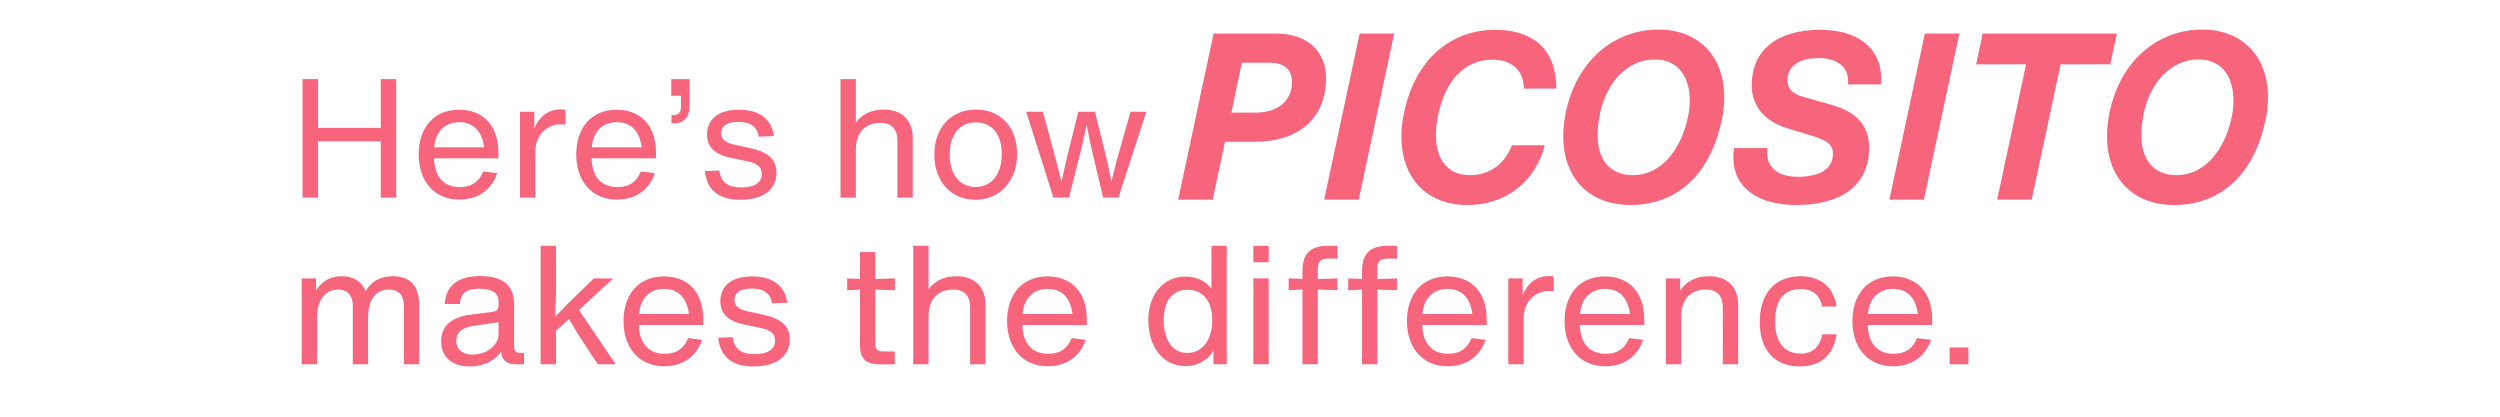 <svg version="1.2" preserveAspectRatio="xMidYMid meet" height="100" viewBox="0 0 450 75" zoomAndPan="magnify" width="600" xmlns:xlink="http://www.w3.org/1999/xlink" xmlns="http://www.w3.org/2000/svg"><defs></defs><g id="4db73c1afd"><rect style="fill:#ffffff;fill-opacity:1;stroke:none;" height="75" y="0" width="450" x="0"></rect><rect style="fill:#ffffff;fill-opacity:1;stroke:none;" height="75" y="0" width="450" x="0"></rect><g style="fill:#f7657c;fill-opacity:1;"><g transform="translate(211.017, 35.936)"><path d="M 18.688 -29.898 L 7.434 -29.898 L 1.051 0 L 7.266 0 L 9.492 -10.414 L 14.824 -10.414 C 22.594 -10.414 27.672 -14.531 27.672 -21.879 C 27.672 -26.664 24.312 -29.898 18.688 -29.898 Z M 10.625 -15.664 L 12.516 -24.648 L 17.512 -24.648 C 20.031 -24.648 21.543 -23.473 21.543 -21.207 C 21.543 -17.723 18.938 -15.664 14.992 -15.664 Z M 10.625 -15.664" style="stroke:none"></path></g></g><g style="fill:#f7657c;fill-opacity:1;"><g transform="translate(237.302, 35.936)"><path d="M 7.266 0 L 13.648 -29.898 L 7.434 -29.898 L 1.051 0 Z M 7.266 0" style="stroke:none"></path></g></g><g style="fill:#f7657c;fill-opacity:1;"><g transform="translate(250.234, 35.936)"><path d="M 13.898 0.965 C 20.578 0.965 26.035 -2.941 27.84 -9.785 L 21.922 -9.785 C 20.828 -6.93 18.352 -4.41 14.363 -4.41 C 10.332 -4.41 8.23 -7.18 8.23 -11.715 C 8.23 -12.641 8.316 -13.816 8.652 -15.328 C 9.867 -21.164 13.227 -25.195 18.434 -25.195 C 22.047 -25.195 24.062 -23.098 24.062 -19.988 L 29.898 -19.988 C 29.898 -28.555 23.938 -30.57 18.898 -30.57 C 10.793 -30.57 4.492 -25.113 2.52 -15.746 C 2.141 -14.027 2.016 -12.641 2.016 -11.422 C 2.016 -3.988 6.469 0.965 13.898 0.965 Z M 13.898 0.965" style="stroke:none"></path></g></g><g style="fill:#f7657c;fill-opacity:1;"><g transform="translate(279.332, 35.936)"><path d="M 14.109 0.965 C 22.172 0.965 28.473 -4.117 30.613 -14.445 C 30.906 -15.875 31.031 -17.219 31.031 -18.477 C 31.031 -26.035 26.16 -30.613 19.234 -30.613 C 11.129 -30.613 4.367 -24.945 2.477 -15.539 C 2.184 -14.066 2.059 -12.684 2.059 -11.379 C 2.059 -3.738 6.887 0.965 14.109 0.965 Z M 14.613 -4.41 C 10.414 -4.41 8.23 -7.18 8.23 -11.676 C 8.23 -12.723 8.355 -13.816 8.566 -14.992 C 9.66 -21.082 13.605 -25.238 18.52 -25.238 C 22.508 -25.238 24.816 -22.383 24.816 -17.891 C 24.816 -16.965 24.734 -16 24.523 -14.992 C 23.223 -8.691 19.484 -4.41 14.613 -4.41 Z M 14.613 -4.41" style="stroke:none"></path></g></g><g style="fill:#f7657c;fill-opacity:1;"><g transform="translate(310.445, 35.936)"><path d="M 12.852 0.965 C 20.871 0.965 25.992 -2.438 25.992 -9.363 C 25.992 -13.562 23.434 -15.875 19.273 -17.051 L 14.066 -18.52 C 12.137 -19.066 11.297 -20.031 11.297 -21.543 C 11.297 -23.852 13.227 -25.488 16.84 -25.488 C 20.074 -25.488 22.215 -24.02 22.215 -21.375 C 22.215 -21.164 22.215 -21.039 22.172 -20.746 L 28.137 -20.746 C 28.176 -21.082 28.176 -21.418 28.176 -21.754 C 28.176 -27.379 23.852 -30.57 17.176 -30.57 C 9.531 -30.57 4.871 -27 4.871 -20.578 C 4.871 -16.418 7.684 -13.941 11.254 -12.852 L 15.664 -11.508 C 18.098 -10.75 19.484 -10.121 19.484 -8.273 C 19.484 -5.461 17.051 -4.117 13.145 -4.117 C 9.742 -4.117 7.645 -5.629 7.645 -8.441 C 7.645 -8.691 7.645 -8.988 7.684 -9.281 L 1.68 -9.281 C 1.598 -8.691 1.555 -8.148 1.555 -7.645 C 1.555 -2.016 6.172 0.965 12.852 0.965 Z M 12.852 0.965" style="stroke:none"></path></g></g><g style="fill:#f7657c;fill-opacity:1;"><g transform="translate(339.039, 35.936)"><path d="M 7.266 0 L 13.648 -29.898 L 7.434 -29.898 L 1.051 0 Z M 7.266 0" style="stroke:none"></path></g></g><g style="fill:#f7657c;fill-opacity:1;"><g transform="translate(351.971, 35.936)"><path d="M 4.914 -29.898 L 3.738 -24.355 L 12.723 -24.355 L 7.516 0 L 13.73 0 L 18.938 -24.355 L 27.883 -24.355 L 29.059 -29.898 Z M 4.914 -29.898" style="stroke:none"></path></g></g><g style="fill:#f7657c;fill-opacity:1;"><g transform="translate(377.206, 35.936)"><path d="M 14.109 0.965 C 22.172 0.965 28.473 -4.117 30.613 -14.445 C 30.906 -15.875 31.031 -17.219 31.031 -18.477 C 31.031 -26.035 26.16 -30.613 19.234 -30.613 C 11.129 -30.613 4.367 -24.945 2.477 -15.539 C 2.184 -14.066 2.059 -12.684 2.059 -11.379 C 2.059 -3.738 6.887 0.965 14.109 0.965 Z M 14.613 -4.41 C 10.414 -4.41 8.23 -7.18 8.23 -11.676 C 8.23 -12.723 8.355 -13.816 8.566 -14.992 C 9.66 -21.082 13.605 -25.238 18.52 -25.238 C 22.508 -25.238 24.816 -22.383 24.816 -17.891 C 24.816 -16.965 24.734 -16 24.523 -14.992 C 23.223 -8.691 19.484 -4.41 14.613 -4.41 Z M 14.613 -4.41" style="stroke:none"></path></g></g><g style="fill:#f7657c;fill-opacity:1;"><g transform="translate(408.536, 35.936)"><path d="" style="stroke:none"></path></g></g><g style="fill:#f7657c;fill-opacity:1;"><g transform="translate(51.909, 35.568)"><path d="M 16.625 -12.551 L 5.332 -12.551 L 5.332 -21.328 L 2.547 -21.328 L 2.547 0 L 5.332 0 L 5.332 -10.125 L 16.625 -10.125 L 16.625 0 L 19.41 0 L 19.41 -21.328 L 16.625 -21.328 Z M 16.625 -12.551" style="stroke:none"></path></g></g><g style="fill:#f7657c;fill-opacity:1;"><g transform="translate(73.864, 35.568)"><path d="M 15.848 -8.086 C 15.848 -12.91 13.121 -15.816 8.777 -15.816 C 4.164 -15.816 1.496 -12.52 1.496 -7.789 C 1.496 -3.027 4.223 0.359 8.836 0.359 C 12.133 0.359 14.648 -1.379 15.637 -4.402 L 13.121 -4.703 C 12.402 -2.906 11.082 -1.887 8.926 -1.887 C 6.141 -1.887 4.344 -3.594 4.254 -7.07 L 15.848 -7.07 Z M 8.809 -13.57 C 11.324 -13.57 12.91 -11.98 13.27 -9.047 L 4.285 -9.047 C 4.555 -12.07 6.352 -13.57 8.809 -13.57 Z M 8.809 -13.57" style="stroke:none"></path></g></g><g style="fill:#f7657c;fill-opacity:1;"><g transform="translate(91.207, 35.568)"><path d="M 9.734 -15.875 C 7.398 -15.875 5.902 -14.559 4.973 -12.492 L 4.973 -15.457 L 2.395 -15.457 L 2.395 0 L 5.152 0 L 5.152 -8.449 C 5.273 -11.594 7.547 -13.18 9.586 -13.18 C 9.855 -13.18 10.156 -13.18 10.574 -13.148 L 10.574 -15.816 C 10.305 -15.848 10.035 -15.875 9.734 -15.875 Z M 9.734 -15.875" style="stroke:none"></path></g></g><g style="fill:#f7657c;fill-opacity:1;"><g transform="translate(102.23, 35.568)"><path d="M 15.848 -8.086 C 15.848 -12.91 13.121 -15.816 8.777 -15.816 C 4.164 -15.816 1.496 -12.52 1.496 -7.789 C 1.496 -3.027 4.223 0.359 8.836 0.359 C 12.133 0.359 14.648 -1.379 15.637 -4.402 L 13.121 -4.703 C 12.402 -2.906 11.082 -1.887 8.926 -1.887 C 6.141 -1.887 4.344 -3.594 4.254 -7.07 L 15.848 -7.07 Z M 8.809 -13.57 C 11.324 -13.57 12.91 -11.98 13.27 -9.047 L 4.285 -9.047 C 4.555 -12.07 6.352 -13.57 8.809 -13.57 Z M 8.809 -13.57" style="stroke:none"></path></g></g><g style="fill:#f7657c;fill-opacity:1;"><g transform="translate(119.573, 35.568)"><path d="M 1.258 -18.332 L 2.996 -18.332 L 2.996 -16.266 C 2.996 -15.336 2.516 -14.859 1.586 -14.859 L 1.289 -14.859 L 1.289 -13.359 L 1.586 -13.359 C 3.566 -13.359 4.555 -14.438 4.555 -16.594 L 4.555 -21.328 L 1.258 -21.328 Z M 1.258 -18.332" style="stroke:none"></path></g></g><g style="fill:#f7657c;fill-opacity:1;"><g transform="translate(125.683, 35.568)"><path d="M 7.609 0.391 C 11.684 0.391 14.078 -1.469 14.078 -4.492 C 14.078 -6.738 12.73 -8.148 9.527 -8.867 L 6.531 -9.527 C 4.703 -9.914 4.133 -10.605 4.133 -11.594 C 4.133 -12.969 5.301 -13.629 7.25 -13.629 C 9.438 -13.629 10.605 -12.73 10.902 -10.965 L 13.629 -11.082 C 13.18 -14.32 10.785 -15.816 7.34 -15.816 C 3.535 -15.816 1.586 -14.051 1.586 -11.352 C 1.586 -9.168 2.875 -7.789 5.871 -7.16 L 8.988 -6.5 C 10.605 -6.172 11.441 -5.48 11.441 -4.254 C 11.441 -2.785 10.246 -1.828 7.727 -1.828 C 5.363 -1.828 4.074 -2.727 3.805 -4.883 L 1.199 -4.762 C 1.559 -1.316 3.746 0.391 7.609 0.391 Z M 7.609 0.391" style="stroke:none"></path></g></g><g style="fill:#f7657c;fill-opacity:1;"><g transform="translate(140.81, 35.568)"><path d="" style="stroke:none"></path></g></g><g style="fill:#f7657c;fill-opacity:1;"><g transform="translate(148.897, 35.568)"><path d="M 10.156 -15.848 C 7.996 -15.848 6.23 -15.008 5.152 -13.508 L 5.152 -21.328 L 2.395 -21.328 L 2.395 0 L 5.152 0 L 5.152 -8.598 C 5.152 -12.281 7.43 -13.449 9.555 -13.449 C 11.652 -13.449 12.641 -12.312 12.641 -10.184 L 12.641 0 L 15.398 0 L 15.398 -10.723 C 15.398 -13.988 13.391 -15.848 10.156 -15.848 Z M 10.156 -15.848" style="stroke:none"></path></g></g><g style="fill:#f7657c;fill-opacity:1;"><g transform="translate(166.689, 35.568)"><path d="M 8.926 0.391 C 13.27 0.391 16.387 -2.996 16.387 -7.848 C 16.387 -12.762 13.328 -15.848 9.016 -15.848 C 4.582 -15.848 1.496 -12.699 1.496 -7.727 C 1.496 -2.875 4.492 0.391 8.926 0.391 Z M 8.926 -1.918 C 6.02 -1.918 4.254 -4.223 4.254 -7.727 C 4.254 -11.234 5.992 -13.539 8.926 -13.539 C 11.922 -13.539 13.629 -11.352 13.629 -7.848 C 13.629 -4.344 11.922 -1.918 8.926 -1.918 Z M 8.926 -1.918" style="stroke:none"></path></g></g><g style="fill:#f7657c;fill-opacity:1;"><g transform="translate(183.972, 35.568)"><path d="M 16.984 -6.531 L 16.086 -2.848 L 15.336 -6.531 L 13.121 -15.457 L 10.125 -15.457 L 7.906 -6.531 L 7.098 -2.848 L 6.172 -6.531 L 3.746 -15.457 L 0.75 -15.457 L 5.633 0 L 8.449 0 L 10.785 -9.227 L 11.621 -13.121 L 12.402 -9.227 L 14.59 0 L 17.344 0 L 22.375 -15.457 L 19.531 -15.457 Z M 16.984 -6.531" style="stroke:none"></path></g></g><g style="fill:#f7657c;fill-opacity:1;"><g transform="translate(207.1, 35.568)"><path d="" style="stroke:none"></path></g></g><g style="fill:#f7657c;fill-opacity:1;"><g transform="translate(215.187, 35.568)"><path d="" style="stroke:none"></path></g></g><g style="fill:#f7657c;fill-opacity:1;"><g transform="translate(223.275, 35.568)"><path d="" style="stroke:none"></path></g></g><g style="fill:#f7657c;fill-opacity:1;"><g transform="translate(231.362, 35.568)"><path d="" style="stroke:none"></path></g></g><g style="fill:#f7657c;fill-opacity:1;"><g transform="translate(239.449, 35.568)"><path d="" style="stroke:none"></path></g></g><g style="fill:#f7657c;fill-opacity:1;"><g transform="translate(247.537, 35.568)"><path d="" style="stroke:none"></path></g></g><g style="fill:#f7657c;fill-opacity:1;"><g transform="translate(255.624, 35.568)"><path d="" style="stroke:none"></path></g></g><g style="fill:#f7657c;fill-opacity:1;"><g transform="translate(263.712, 35.568)"><path d="" style="stroke:none"></path></g></g><g style="fill:#f7657c;fill-opacity:1;"><g transform="translate(271.799, 35.568)"><path d="" style="stroke:none"></path></g></g><g style="fill:#f7657c;fill-opacity:1;"><g transform="translate(279.886, 35.568)"><path d="" style="stroke:none"></path></g></g><g style="fill:#f7657c;fill-opacity:1;"><g transform="translate(287.974, 35.568)"><path d="" style="stroke:none"></path></g></g><g style="fill:#f7657c;fill-opacity:1;"><g transform="translate(296.061, 35.568)"><path d="" style="stroke:none"></path></g></g><g style="fill:#f7657c;fill-opacity:1;"><g transform="translate(304.148, 35.568)"><path d="" style="stroke:none"></path></g></g><g style="fill:#f7657c;fill-opacity:1;"><g transform="translate(312.236, 35.568)"><path d="" style="stroke:none"></path></g></g><g style="fill:#f7657c;fill-opacity:1;"><g transform="translate(320.323, 35.568)"><path d="" style="stroke:none"></path></g></g><g style="fill:#f7657c;fill-opacity:1;"><g transform="translate(328.41, 35.568)"><path d="" style="stroke:none"></path></g></g><g style="fill:#f7657c;fill-opacity:1;"><g transform="translate(336.498, 35.568)"><path d="" style="stroke:none"></path></g></g><g style="fill:#f7657c;fill-opacity:1;"><g transform="translate(344.585, 35.568)"><path d="" style="stroke:none"></path></g></g><g style="fill:#f7657c;fill-opacity:1;"><g transform="translate(352.672, 35.568)"><path d="" style="stroke:none"></path></g></g><g style="fill:#f7657c;fill-opacity:1;"><g transform="translate(360.76, 35.568)"><path d="" style="stroke:none"></path></g></g><g style="fill:#f7657c;fill-opacity:1;"><g transform="translate(368.847, 35.568)"><path d="" style="stroke:none"></path></g></g><g style="fill:#f7657c;fill-opacity:1;"><g transform="translate(376.934, 35.568)"><path d="" style="stroke:none"></path></g></g><g style="fill:#f7657c;fill-opacity:1;"><g transform="translate(385.022, 35.568)"><path d="" style="stroke:none"></path></g></g><g style="fill:#f7657c;fill-opacity:1;"><g transform="translate(393.109, 35.568)"><path d="" style="stroke:none"></path></g></g><g style="fill:#f7657c;fill-opacity:1;"><g transform="translate(401.196, 35.568)"><path d="" style="stroke:none"></path></g></g><g style="fill:#f7657c;fill-opacity:1;"><g transform="translate(409.284, 35.568)"><path d="" style="stroke:none"></path></g></g><g style="fill:#f7657c;fill-opacity:1;"><g transform="translate(417.371, 35.568)"><path d="" style="stroke:none"></path></g></g><g style="fill:#f7657c;fill-opacity:1;"><g transform="translate(425.458, 35.568)"><path d="" style="stroke:none"></path></g></g><g style="fill:#f7657c;fill-opacity:1;"><g transform="translate(51.909, 65.568)"><path d="M 18.812 -15.848 C 16.566 -15.848 14.918 -14.949 13.898 -13.148 C 13.211 -14.918 11.711 -15.848 9.617 -15.848 C 7.488 -15.848 5.992 -14.918 4.973 -13.27 L 4.973 -15.457 L 2.395 -15.457 L 2.395 0 L 5.152 0 L 5.152 -8.238 C 5.152 -12.223 7.129 -13.449 8.926 -13.449 C 10.633 -13.449 11.594 -12.371 11.594 -10.574 L 11.594 0 L 14.348 0 L 14.348 -8.387 C 14.348 -12.371 16.324 -13.449 18.121 -13.449 C 19.832 -13.449 20.789 -12.371 20.789 -10.574 L 20.789 0 L 23.543 0 L 23.543 -10.605 C 23.543 -14.199 21.836 -15.848 18.812 -15.848 Z M 18.812 -15.848" style="stroke:none"></path></g></g><g style="fill:#f7657c;fill-opacity:1;"><g transform="translate(77.848, 65.568)"><path d="M 16.027 -2.035 C 15.008 -2.035 14.68 -2.367 14.68 -3.387 L 14.68 -10.934 C 14.68 -14.32 12.461 -15.875 8.629 -15.875 C 4.645 -15.875 2.457 -14.258 2.188 -10.844 L 4.914 -10.844 C 5.094 -12.91 6.199 -13.598 8.418 -13.598 C 10.812 -13.598 11.891 -12.82 11.891 -11.203 L 11.891 -10.605 C 11.891 -9.887 11.531 -9.527 10.785 -9.438 L 6.828 -8.926 C 3.086 -8.449 1.559 -6.648 1.559 -4.105 C 1.559 -1.258 3.594 0.391 6.738 0.391 C 9.375 0.391 11.352 -0.777 12.34 -2.277 C 12.461 -0.75 13.359 0 15.008 0 L 16.477 0 L 16.477 -2.035 Z M 7.25 -1.738 C 5.453 -1.738 4.285 -2.637 4.285 -4.223 C 4.285 -5.602 5.121 -6.559 7.277 -6.891 L 11.891 -7.578 L 11.891 -5.422 C 11.891 -3.445 9.734 -1.738 7.25 -1.738 Z M 7.25 -1.738" style="stroke:none"></path></g></g><g style="fill:#f7657c;fill-opacity:1;"><g transform="translate(94.921, 65.568)"><path d="M 15.457 -15.457 L 11.98 -15.457 L 7.52 -11.145 L 5.031 -8.566 L 5.152 -12.34 L 5.152 -21.328 L 2.395 -21.328 L 2.395 0 L 5.152 0 L 5.152 -6.02 L 7.488 -8.148 L 9.137 -5.391 L 12.672 0 L 15.906 0 L 9.285 -9.766 Z M 15.457 -15.457" style="stroke:none"></path></g></g><g style="fill:#f7657c;fill-opacity:1;"><g transform="translate(110.737, 65.568)"><path d="M 15.848 -8.086 C 15.848 -12.91 13.121 -15.816 8.777 -15.816 C 4.164 -15.816 1.496 -12.52 1.496 -7.789 C 1.496 -3.027 4.223 0.359 8.836 0.359 C 12.133 0.359 14.648 -1.379 15.637 -4.402 L 13.121 -4.703 C 12.402 -2.906 11.082 -1.887 8.926 -1.887 C 6.141 -1.887 4.344 -3.594 4.254 -7.07 L 15.848 -7.07 Z M 8.809 -13.57 C 11.324 -13.57 12.91 -11.98 13.27 -9.047 L 4.285 -9.047 C 4.555 -12.07 6.352 -13.57 8.809 -13.57 Z M 8.809 -13.57" style="stroke:none"></path></g></g><g style="fill:#f7657c;fill-opacity:1;"><g transform="translate(128.079, 65.568)"><path d="M 7.609 0.391 C 11.684 0.391 14.078 -1.469 14.078 -4.492 C 14.078 -6.738 12.73 -8.148 9.527 -8.867 L 6.531 -9.527 C 4.703 -9.914 4.133 -10.605 4.133 -11.594 C 4.133 -12.969 5.301 -13.629 7.25 -13.629 C 9.438 -13.629 10.605 -12.73 10.902 -10.965 L 13.629 -11.082 C 13.18 -14.32 10.785 -15.816 7.34 -15.816 C 3.535 -15.816 1.586 -14.051 1.586 -11.352 C 1.586 -9.168 2.875 -7.789 5.871 -7.16 L 8.988 -6.5 C 10.605 -6.172 11.441 -5.48 11.441 -4.254 C 11.441 -2.785 10.246 -1.828 7.727 -1.828 C 5.363 -1.828 4.074 -2.727 3.805 -4.883 L 1.199 -4.762 C 1.559 -1.316 3.746 0.391 7.609 0.391 Z M 7.609 0.391" style="stroke:none"></path></g></g><g style="fill:#f7657c;fill-opacity:1;"><g transform="translate(143.206, 65.568)"><path d="" style="stroke:none"></path></g></g><g style="fill:#f7657c;fill-opacity:1;"><g transform="translate(151.293, 65.568)"><path d="M 9.797 -13.328 L 9.797 -15.457 L 6.262 -15.336 L 6.262 -20.191 L 3.504 -20.191 L 3.504 -15.367 L 1.199 -15.457 L 1.199 -13.328 L 3.504 -13.449 L 3.504 -3.445 C 3.504 -1.047 4.555 0 6.949 0 L 9.766 0 L 9.766 -2.305 L 7.758 -2.305 C 6.621 -2.305 6.262 -2.664 6.262 -3.805 L 6.262 -13.449 Z M 9.797 -13.328" style="stroke:none"></path></g></g><g style="fill:#f7657c;fill-opacity:1;"><g transform="translate(161.986, 65.568)"><path d="M 10.156 -15.848 C 7.996 -15.848 6.23 -15.008 5.152 -13.508 L 5.152 -21.328 L 2.395 -21.328 L 2.395 0 L 5.152 0 L 5.152 -8.598 C 5.152 -12.281 7.43 -13.449 9.555 -13.449 C 11.652 -13.449 12.641 -12.312 12.641 -10.184 L 12.641 0 L 15.398 0 L 15.398 -10.723 C 15.398 -13.988 13.391 -15.848 10.156 -15.848 Z M 10.156 -15.848" style="stroke:none"></path></g></g><g style="fill:#f7657c;fill-opacity:1;"><g transform="translate(179.779, 65.568)"><path d="M 15.848 -8.086 C 15.848 -12.91 13.121 -15.816 8.777 -15.816 C 4.164 -15.816 1.496 -12.52 1.496 -7.789 C 1.496 -3.027 4.223 0.359 8.836 0.359 C 12.133 0.359 14.648 -1.379 15.637 -4.402 L 13.121 -4.703 C 12.402 -2.906 11.082 -1.887 8.926 -1.887 C 6.141 -1.887 4.344 -3.594 4.254 -7.07 L 15.848 -7.07 Z M 8.809 -13.57 C 11.324 -13.57 12.91 -11.98 13.27 -9.047 L 4.285 -9.047 C 4.555 -12.07 6.352 -13.57 8.809 -13.57 Z M 8.809 -13.57" style="stroke:none"></path></g></g><g style="fill:#f7657c;fill-opacity:1;"><g transform="translate(197.121, 65.568)"><path d="" style="stroke:none"></path></g></g><g style="fill:#f7657c;fill-opacity:1;"><g transform="translate(205.209, 65.568)"><path d="M 12.852 -13.598 C 11.863 -14.949 10.184 -15.785 8.176 -15.785 C 4.254 -15.785 1.496 -12.641 1.496 -7.969 C 1.496 -3.176 4.043 0.328 8.238 0.328 C 10.484 0.328 12.281 -0.84 13.211 -2.457 L 13.211 0 L 15.605 0 L 15.605 -21.328 L 12.852 -21.328 Z M 8.508 -2.035 C 5.84 -2.035 4.254 -4.375 4.254 -7.969 C 4.254 -11.504 5.902 -13.418 8.566 -13.418 C 11.145 -13.418 13 -11.562 13 -7.906 C 13 -4.254 11.082 -2.035 8.508 -2.035 Z M 8.508 -2.035" style="stroke:none"></path></g></g><g style="fill:#f7657c;fill-opacity:1;"><g transform="translate(223.211, 65.568)"><path d="M 5.152 -18.363 L 5.152 -21.328 L 2.395 -21.328 L 2.395 -18.363 Z M 5.152 0 L 5.152 -15.457 L 2.395 -15.457 L 2.395 0 Z M 5.152 0" style="stroke:none"></path></g></g><g style="fill:#f7657c;fill-opacity:1;"><g transform="translate(230.759, 65.568)"><path d="M 9.977 -19.02 L 9.977 -21.328 L 8.328 -21.328 C 5.094 -21.328 3.684 -19.922 3.684 -16.684 L 3.684 -15.367 L 1.199 -15.457 L 1.199 -13.328 L 3.684 -13.449 L 3.684 0 L 6.441 0 L 6.441 -13.449 L 9.977 -13.328 L 9.977 -15.457 L 6.441 -15.336 L 6.441 -17.074 C 6.441 -18.543 6.918 -19.02 8.387 -19.02 Z M 9.977 -19.02" style="stroke:none"></path></g></g><g style="fill:#f7657c;fill-opacity:1;"><g transform="translate(241.482, 65.568)"><path d="M 9.977 -19.02 L 9.977 -21.328 L 8.328 -21.328 C 5.094 -21.328 3.684 -19.922 3.684 -16.684 L 3.684 -15.367 L 1.199 -15.457 L 1.199 -13.328 L 3.684 -13.449 L 3.684 0 L 6.441 0 L 6.441 -13.449 L 9.977 -13.328 L 9.977 -15.457 L 6.441 -15.336 L 6.441 -17.074 C 6.441 -18.543 6.918 -19.02 8.387 -19.02 Z M 9.977 -19.02" style="stroke:none"></path></g></g><g style="fill:#f7657c;fill-opacity:1;"><g transform="translate(251.756, 65.568)"><path d="M 15.848 -8.086 C 15.848 -12.91 13.121 -15.816 8.777 -15.816 C 4.164 -15.816 1.496 -12.52 1.496 -7.789 C 1.496 -3.027 4.223 0.359 8.836 0.359 C 12.133 0.359 14.648 -1.379 15.637 -4.402 L 13.121 -4.703 C 12.402 -2.906 11.082 -1.887 8.926 -1.887 C 6.141 -1.887 4.344 -3.594 4.254 -7.07 L 15.848 -7.07 Z M 8.809 -13.57 C 11.324 -13.57 12.91 -11.98 13.27 -9.047 L 4.285 -9.047 C 4.555 -12.07 6.352 -13.57 8.809 -13.57 Z M 8.809 -13.57" style="stroke:none"></path></g></g><g style="fill:#f7657c;fill-opacity:1;"><g transform="translate(269.099, 65.568)"><path d="M 9.734 -15.875 C 7.398 -15.875 5.902 -14.559 4.973 -12.492 L 4.973 -15.457 L 2.395 -15.457 L 2.395 0 L 5.152 0 L 5.152 -8.449 C 5.273 -11.594 7.547 -13.18 9.586 -13.18 C 9.855 -13.18 10.156 -13.18 10.574 -13.148 L 10.574 -15.816 C 10.305 -15.848 10.035 -15.875 9.734 -15.875 Z M 9.734 -15.875" style="stroke:none"></path></g></g><g style="fill:#f7657c;fill-opacity:1;"><g transform="translate(280.121, 65.568)"><path d="M 15.848 -8.086 C 15.848 -12.91 13.121 -15.816 8.777 -15.816 C 4.164 -15.816 1.496 -12.52 1.496 -7.789 C 1.496 -3.027 4.223 0.359 8.836 0.359 C 12.133 0.359 14.648 -1.379 15.637 -4.402 L 13.121 -4.703 C 12.402 -2.906 11.082 -1.887 8.926 -1.887 C 6.141 -1.887 4.344 -3.594 4.254 -7.07 L 15.848 -7.07 Z M 8.809 -13.57 C 11.324 -13.57 12.91 -11.98 13.27 -9.047 L 4.285 -9.047 C 4.555 -12.07 6.352 -13.57 8.809 -13.57 Z M 8.809 -13.57" style="stroke:none"></path></g></g><g style="fill:#f7657c;fill-opacity:1;"><g transform="translate(297.464, 65.568)"><path d="M 10.156 -15.848 C 7.879 -15.848 6.02 -14.918 4.973 -13.27 L 4.973 -15.457 L 2.395 -15.457 L 2.395 0 L 5.152 0 L 5.152 -8.598 C 5.152 -12.281 7.43 -13.449 9.555 -13.449 C 11.652 -13.449 12.641 -12.312 12.641 -10.184 L 12.641 0 L 15.398 0 L 15.398 -10.723 C 15.398 -13.988 13.391 -15.848 10.156 -15.848 Z M 10.156 -15.848" style="stroke:none"></path></g></g><g style="fill:#f7657c;fill-opacity:1;"><g transform="translate(315.256, 65.568)"><path d="M 8.656 0.391 C 12.551 0.391 14.797 -1.766 15.336 -5.391 L 12.762 -5.391 C 12.34 -3.207 11.082 -1.918 8.809 -1.918 C 5.871 -1.918 4.254 -4.074 4.254 -7.727 C 4.254 -11.383 5.723 -13.539 8.836 -13.539 C 10.992 -13.539 12.312 -12.492 12.73 -10.395 L 15.336 -10.395 C 14.797 -13.961 12.371 -15.848 8.809 -15.848 C 4.344 -15.848 1.496 -12.82 1.496 -7.609 C 1.496 -2.395 4.344 0.391 8.656 0.391 Z M 8.656 0.391" style="stroke:none"></path></g></g><g style="fill:#f7657c;fill-opacity:1;"><g transform="translate(331.94, 65.568)"><path d="M 15.848 -8.086 C 15.848 -12.91 13.121 -15.816 8.777 -15.816 C 4.164 -15.816 1.496 -12.52 1.496 -7.789 C 1.496 -3.027 4.223 0.359 8.836 0.359 C 12.133 0.359 14.648 -1.379 15.637 -4.402 L 13.121 -4.703 C 12.402 -2.906 11.082 -1.887 8.926 -1.887 C 6.141 -1.887 4.344 -3.594 4.254 -7.07 L 15.848 -7.07 Z M 8.809 -13.57 C 11.324 -13.57 12.91 -11.98 13.27 -9.047 L 4.285 -9.047 C 4.555 -12.07 6.352 -13.57 8.809 -13.57 Z M 8.809 -13.57" style="stroke:none"></path></g></g><g style="fill:#f7657c;fill-opacity:1;"><g transform="translate(348.385, 65.568)"><path d="M 5.93 0 L 5.93 -3.027 L 2.547 -3.027 L 2.547 0 Z M 5.93 0" style="stroke:none"></path></g></g></g></svg>